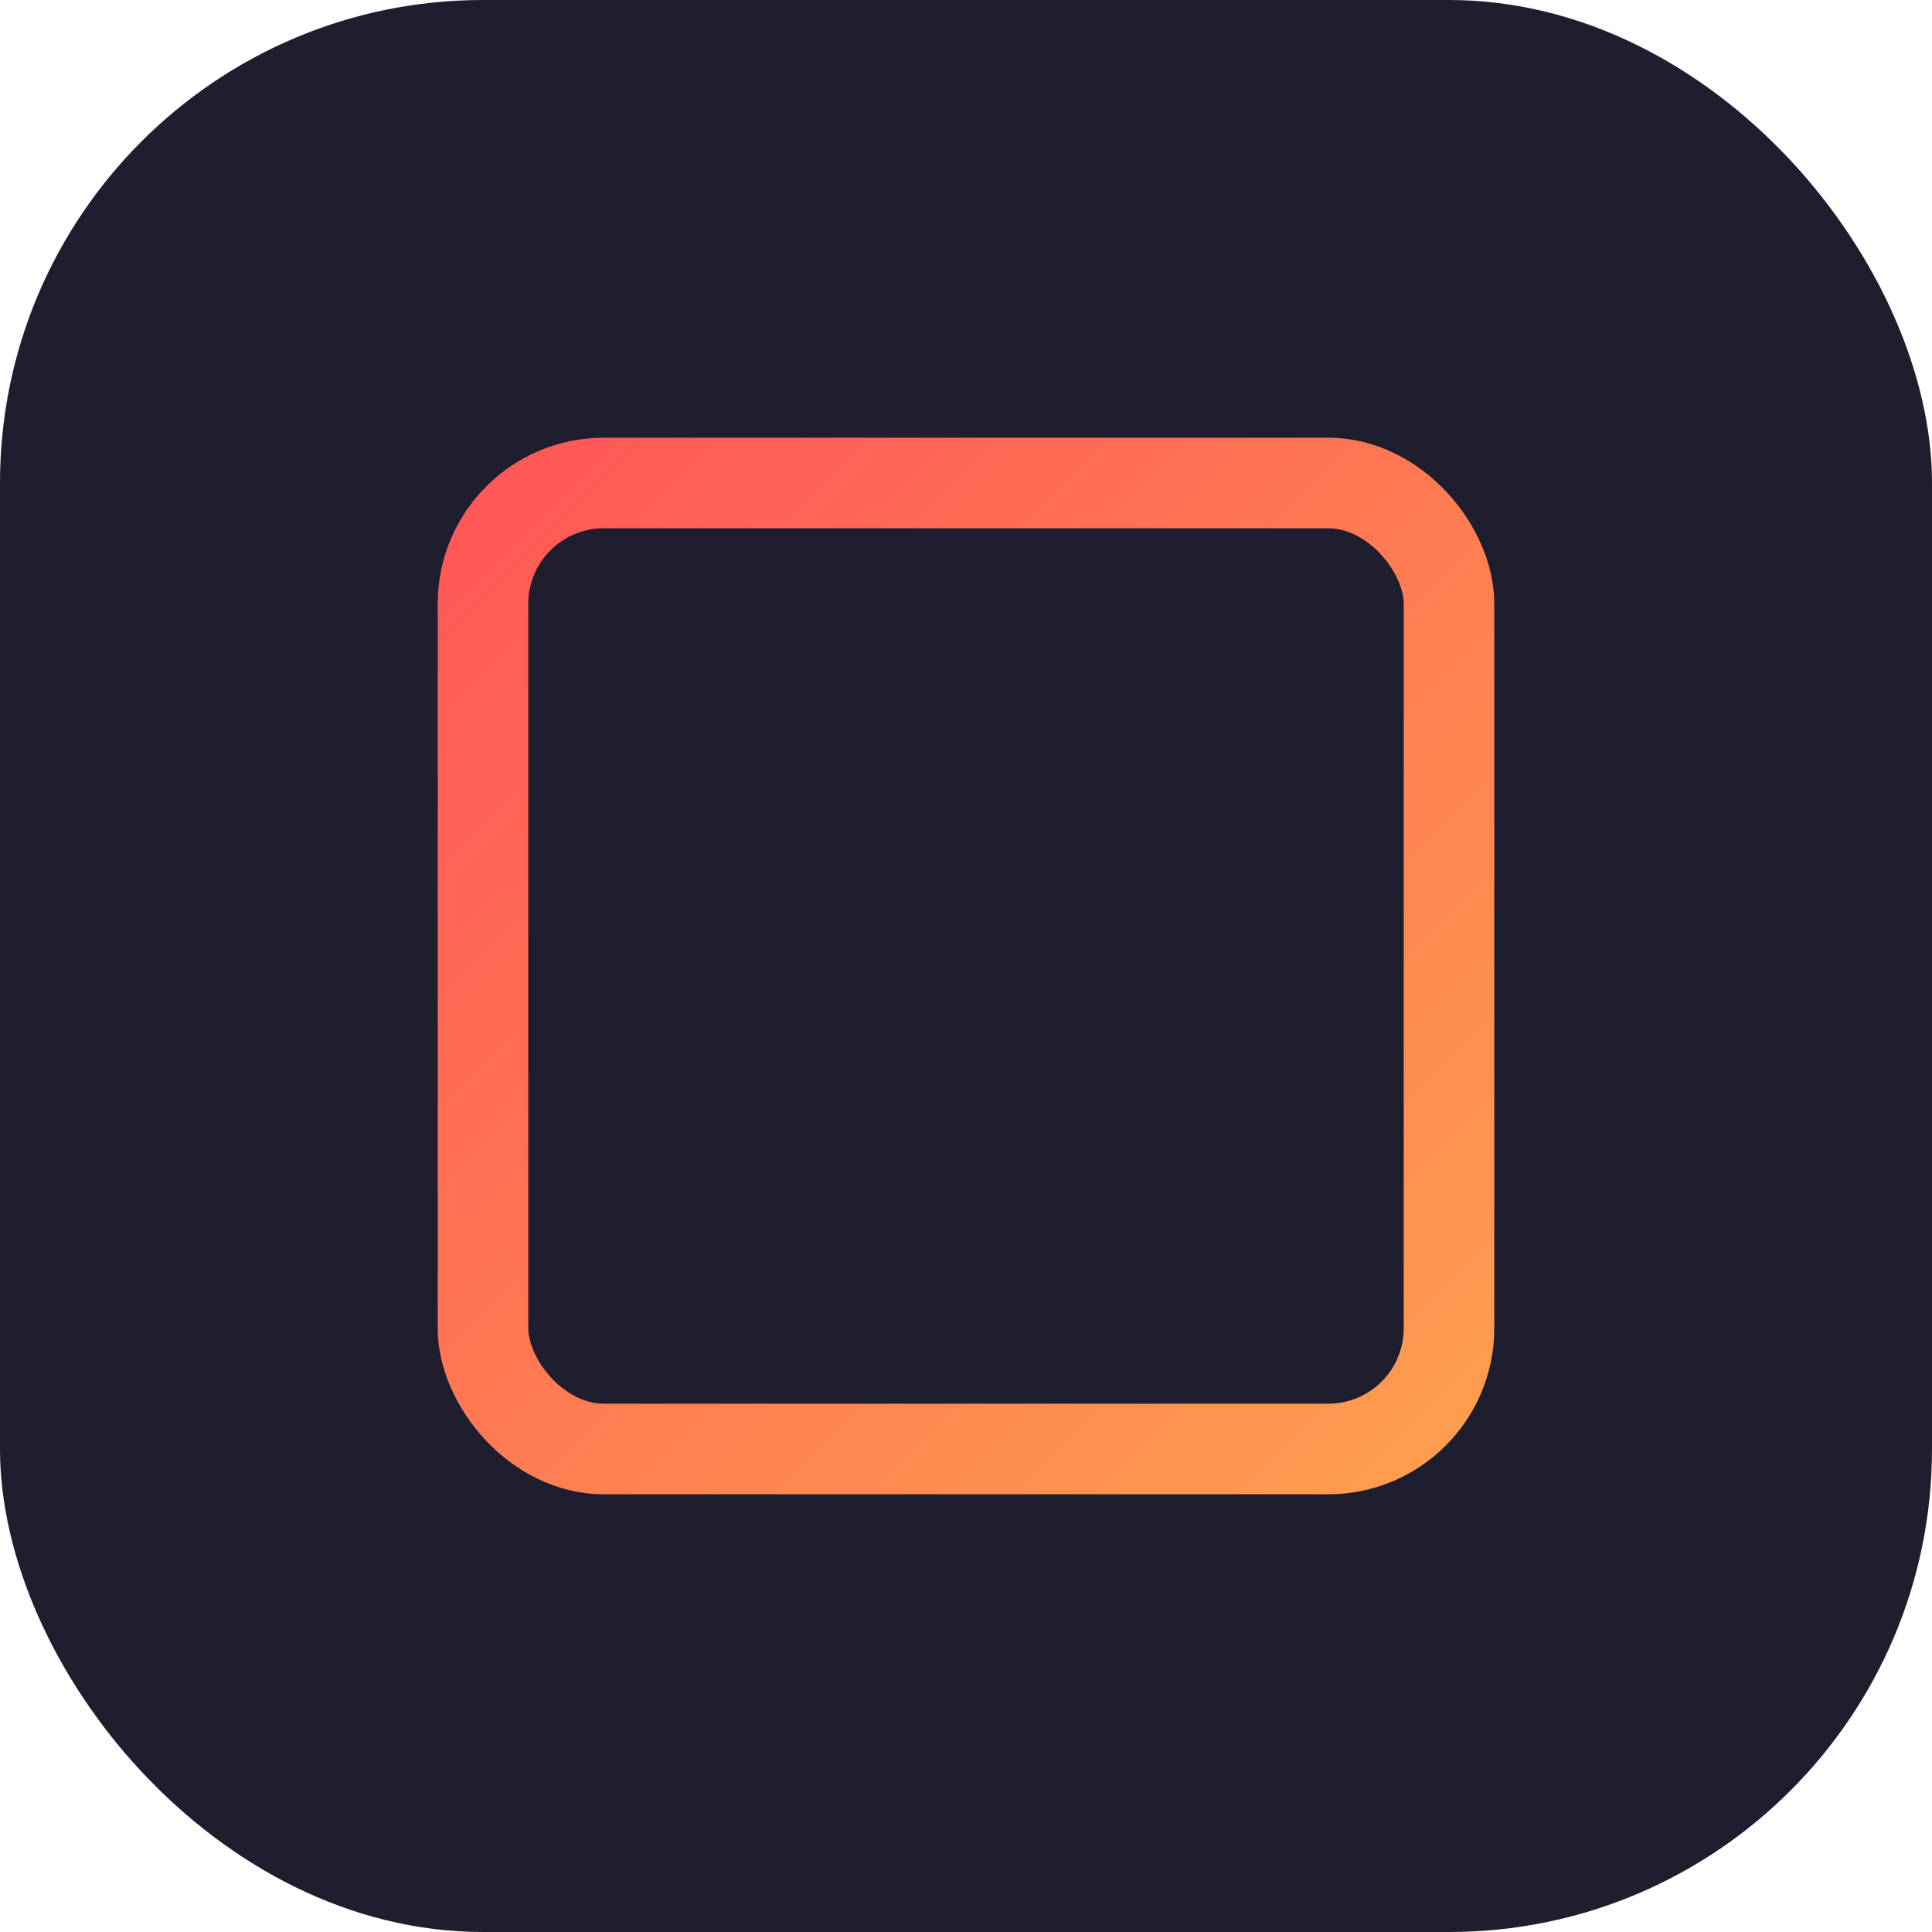 <?xml version="1.0" encoding="UTF-8"?>
<svg xmlns="http://www.w3.org/2000/svg" viewBox="0 0 512 512">
  <defs>
    <linearGradient id="gradient" x1="0%" y1="0%" x2="100%" y2="100%">
      <stop offset="0%" stop-color="#FF5757"/>
      <stop offset="100%" stop-color="#FF9E4F"/>
    </linearGradient>
  </defs>
  <rect width="512" height="512" rx="128" fill="#1e1e2e"/>
  <rect x="128" y="128" width="256" height="256" rx="32" stroke="url(#gradient)" stroke-width="24" fill="none"/>
  <path d="M176,256 L336,256" stroke="url(#gradient)" stroke-width="24" stroke-linecap="round"/>
  <path d="M256,176 L256,336" stroke="url(#gradient)" stroke-width="24" stroke-linecap="round"/>
</svg>
